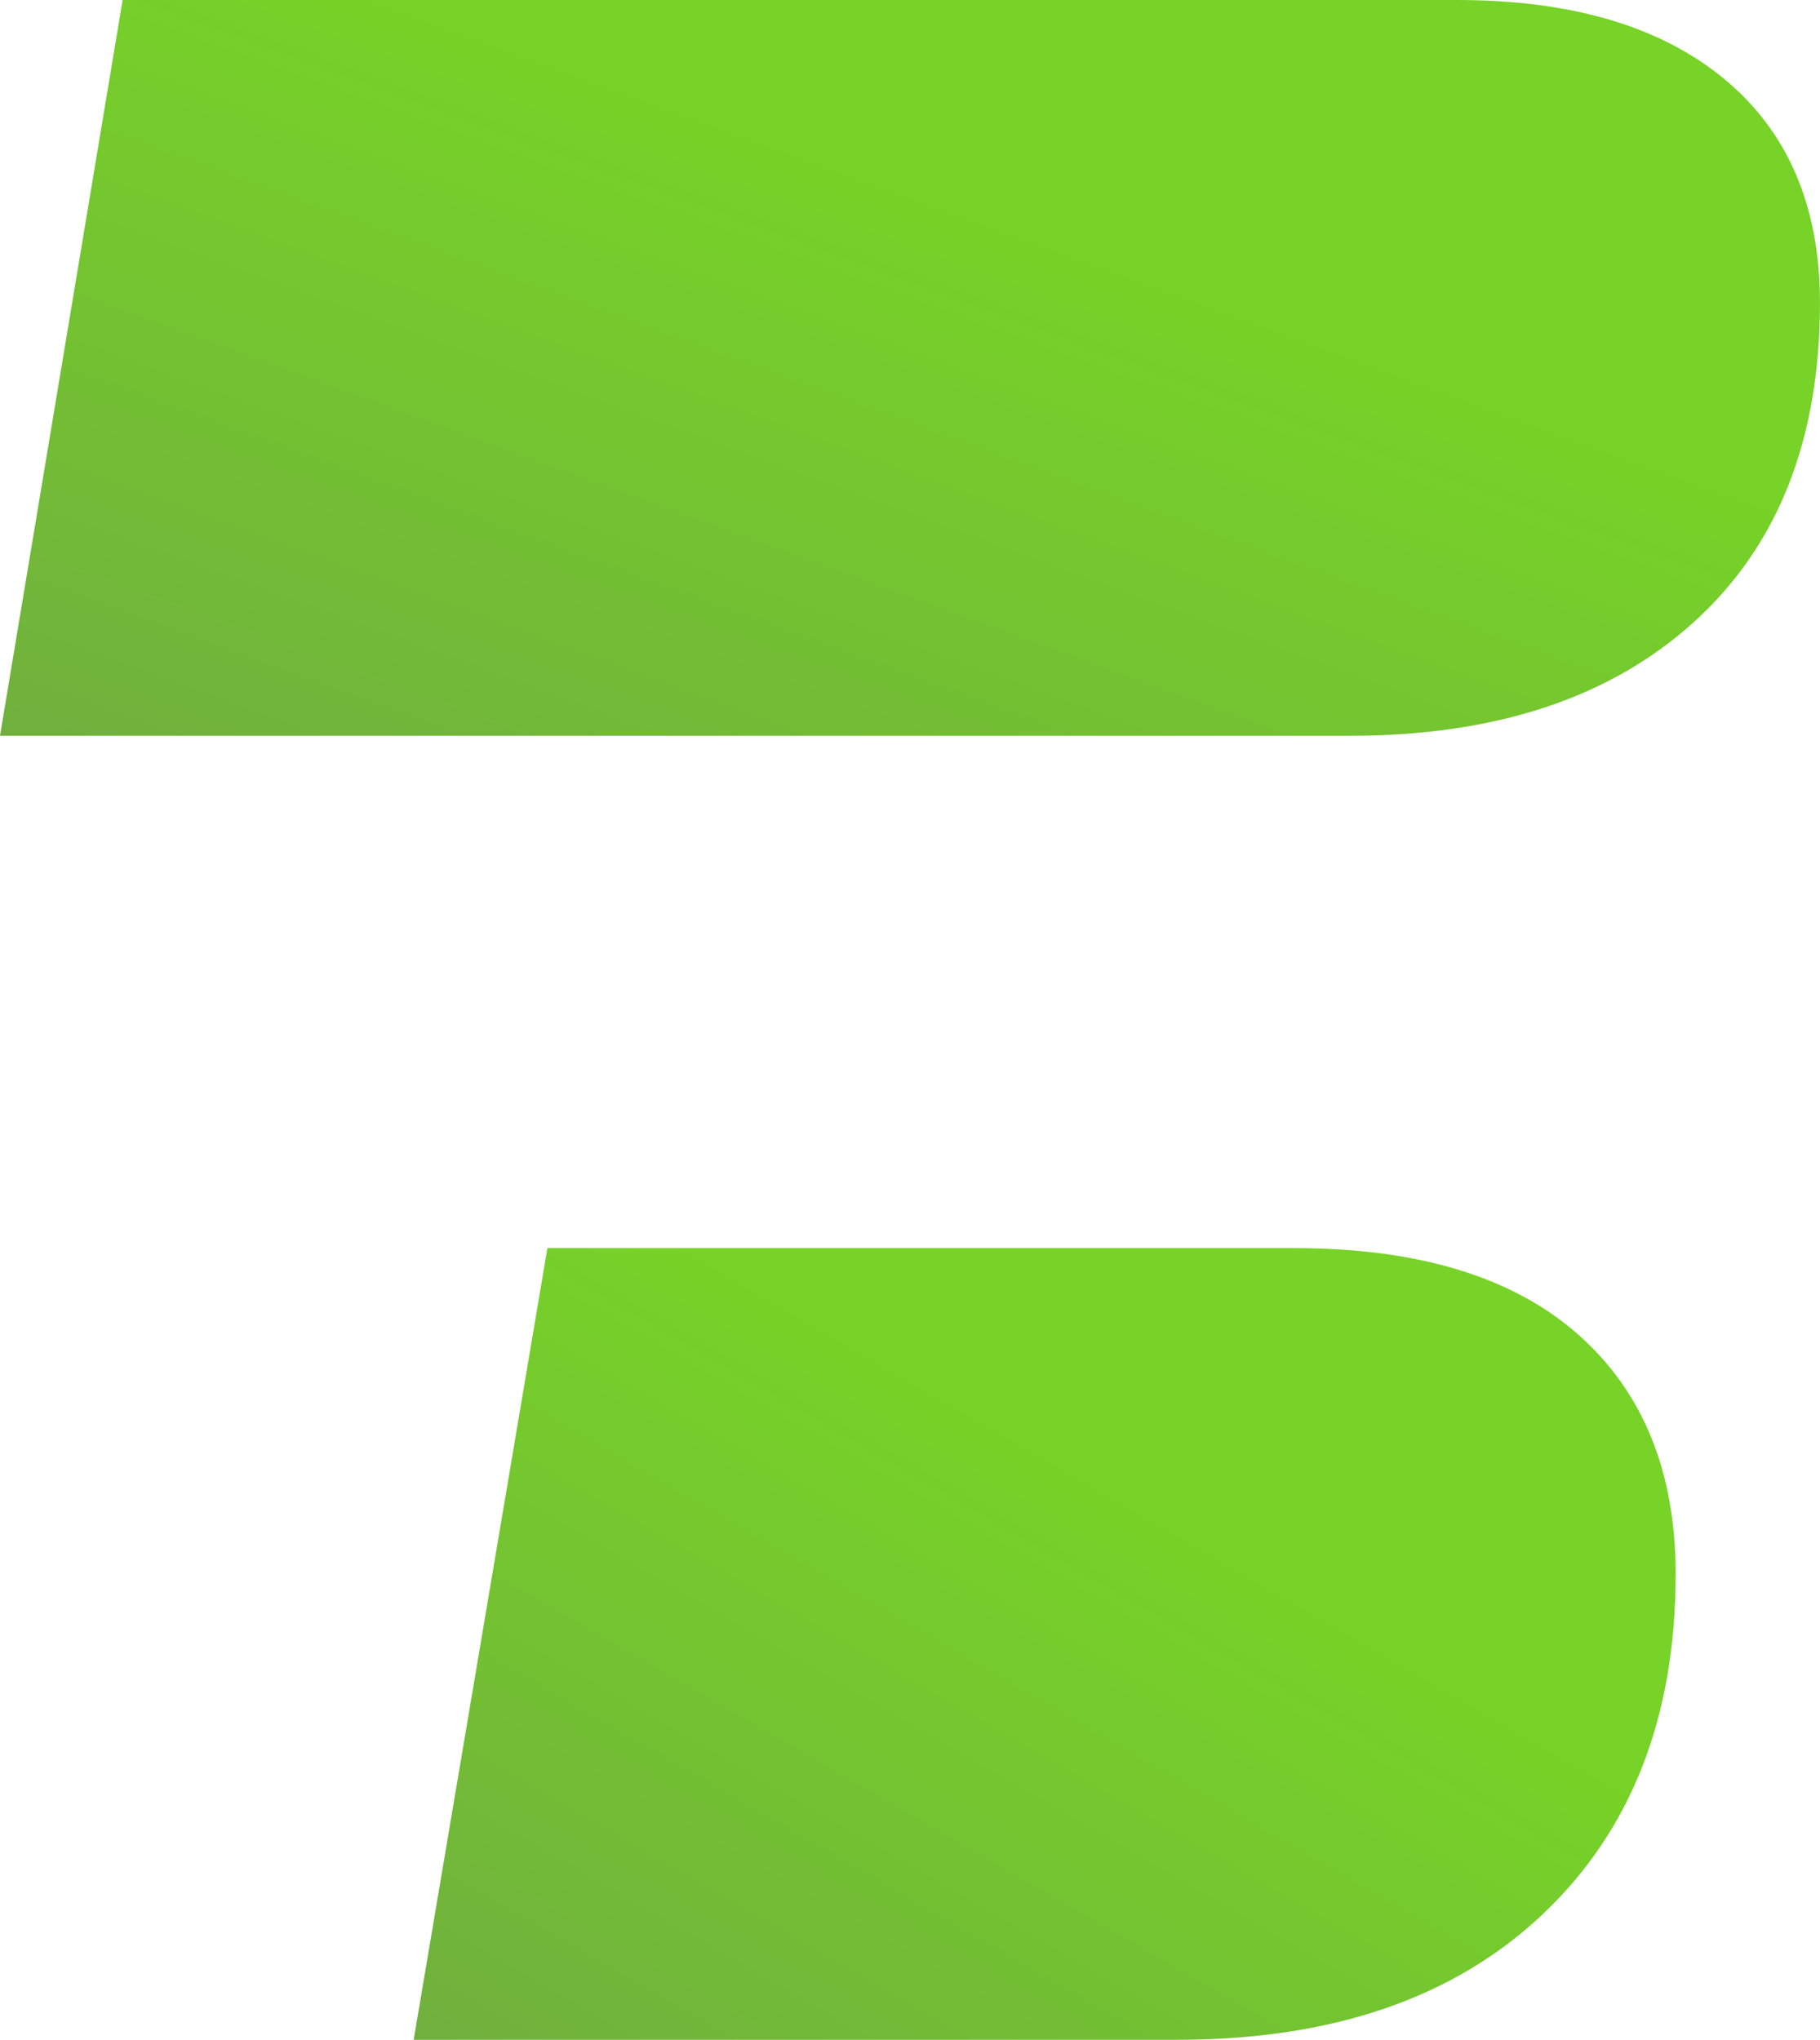 <?xml version="1.0" encoding="UTF-8"?>
<svg xmlns="http://www.w3.org/2000/svg" xmlns:xlink="http://www.w3.org/1999/xlink" id="Grupo_127" data-name="Grupo 127" width="498.805" height="559" viewBox="0 0 498.805 559">
  <defs>
    <linearGradient id="linear-gradient" x1="0.939" y1="0.65" x2="0.14" y2="1.527" gradientUnits="objectBoundingBox">
      <stop offset="0" stop-color="#77d327"></stop>
      <stop offset="1" stop-color="#6ea445"></stop>
    </linearGradient>
    <clipPath id="clip-path">
      <rect id="Retângulo_35" data-name="Retângulo 35" width="498.805" height="559" fill="url(#linear-gradient)"></rect>
    </clipPath>
  </defs>
  <g id="Grupo_36" data-name="Grupo 36" clip-path="url(#clip-path)">
    <path id="Caminho_76" data-name="Caminho 76" d="M399.259,0q47.2,0,73.384,21.7Q498.785,43.41,498.8,82.956q0,56.176-34.46,87.422-34.453,31.29-94.441,31.268H0L33.609,0Z" transform="translate(-0.002)" fill="url(#linear-gradient)"></path>
    <path id="Caminho_77" data-name="Caminho 77" d="M354.451,318.136Q318.077,352.6,254.263,352.6H44.958L81.612,135.633H286.169q51.036,0,77.857,23.609,26.8,23.634,26.8,65.73,0,58.718-36.377,93.164" transform="translate(68.416 206.403)" fill="url(#linear-gradient)"></path>
  </g>
</svg>
